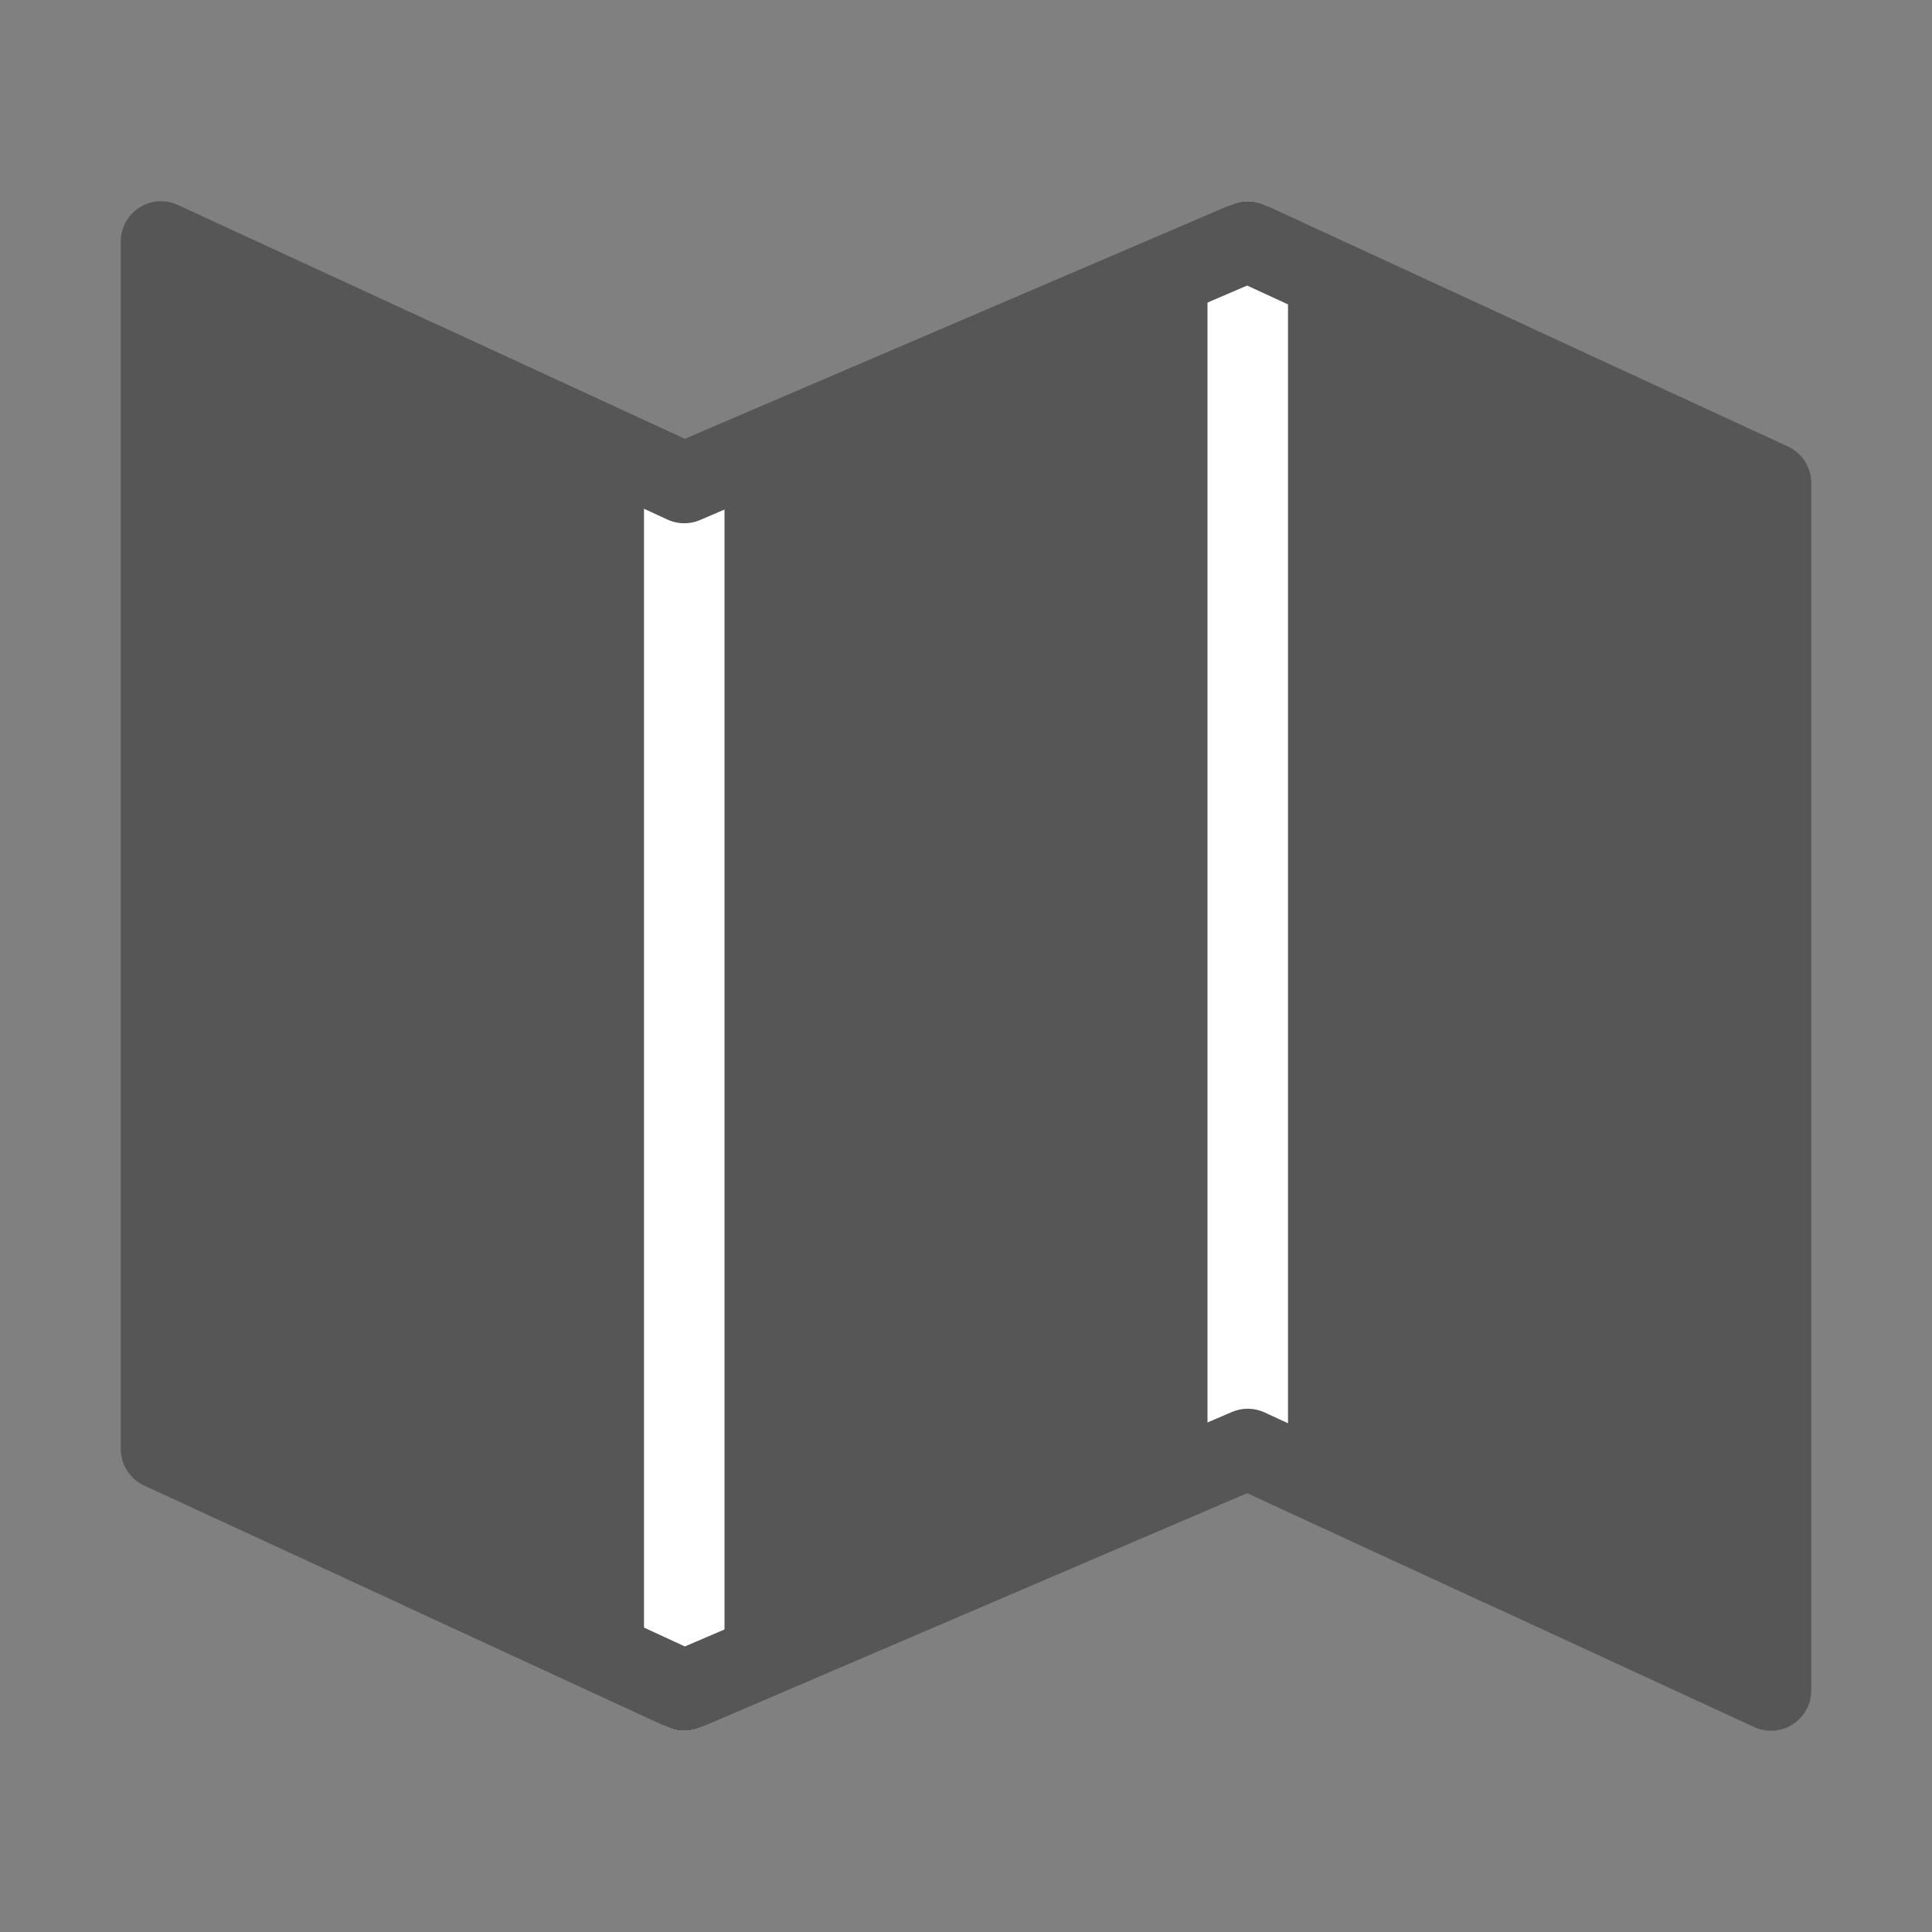 <?xml version="1.0" encoding="UTF-8"?><svg width="24" height="24" viewBox="0 0 48 48" fill="none" xmlns="http://www.w3.org/2000/svg"><rect x="0" y="0" width="48" height="48" fill="#808080" stroke="none"/><path d="M17 12L4 6V36L17 42L31 36L44 42V12L31 6L17 12Z" fill="#575656" stroke="#575656" stroke-width="2" stroke-linecap="round" stroke-linejoin="round"/><path d="M31 6V36" stroke="#FFF" stroke-width="2" stroke-linecap="round" stroke-linejoin="round"/><path d="M17 12V42" stroke="#FFF" stroke-width="2" stroke-linecap="round" stroke-linejoin="round"/><path d="M10.5 9L17 12L31 6L37.5 9" stroke="#575656" stroke-width="2" stroke-linecap="round" stroke-linejoin="round"/><path d="M10.5 39L17 42L31 36L37.5 39" stroke="#575656" stroke-width="2" stroke-linecap="round" stroke-linejoin="round"/></svg>